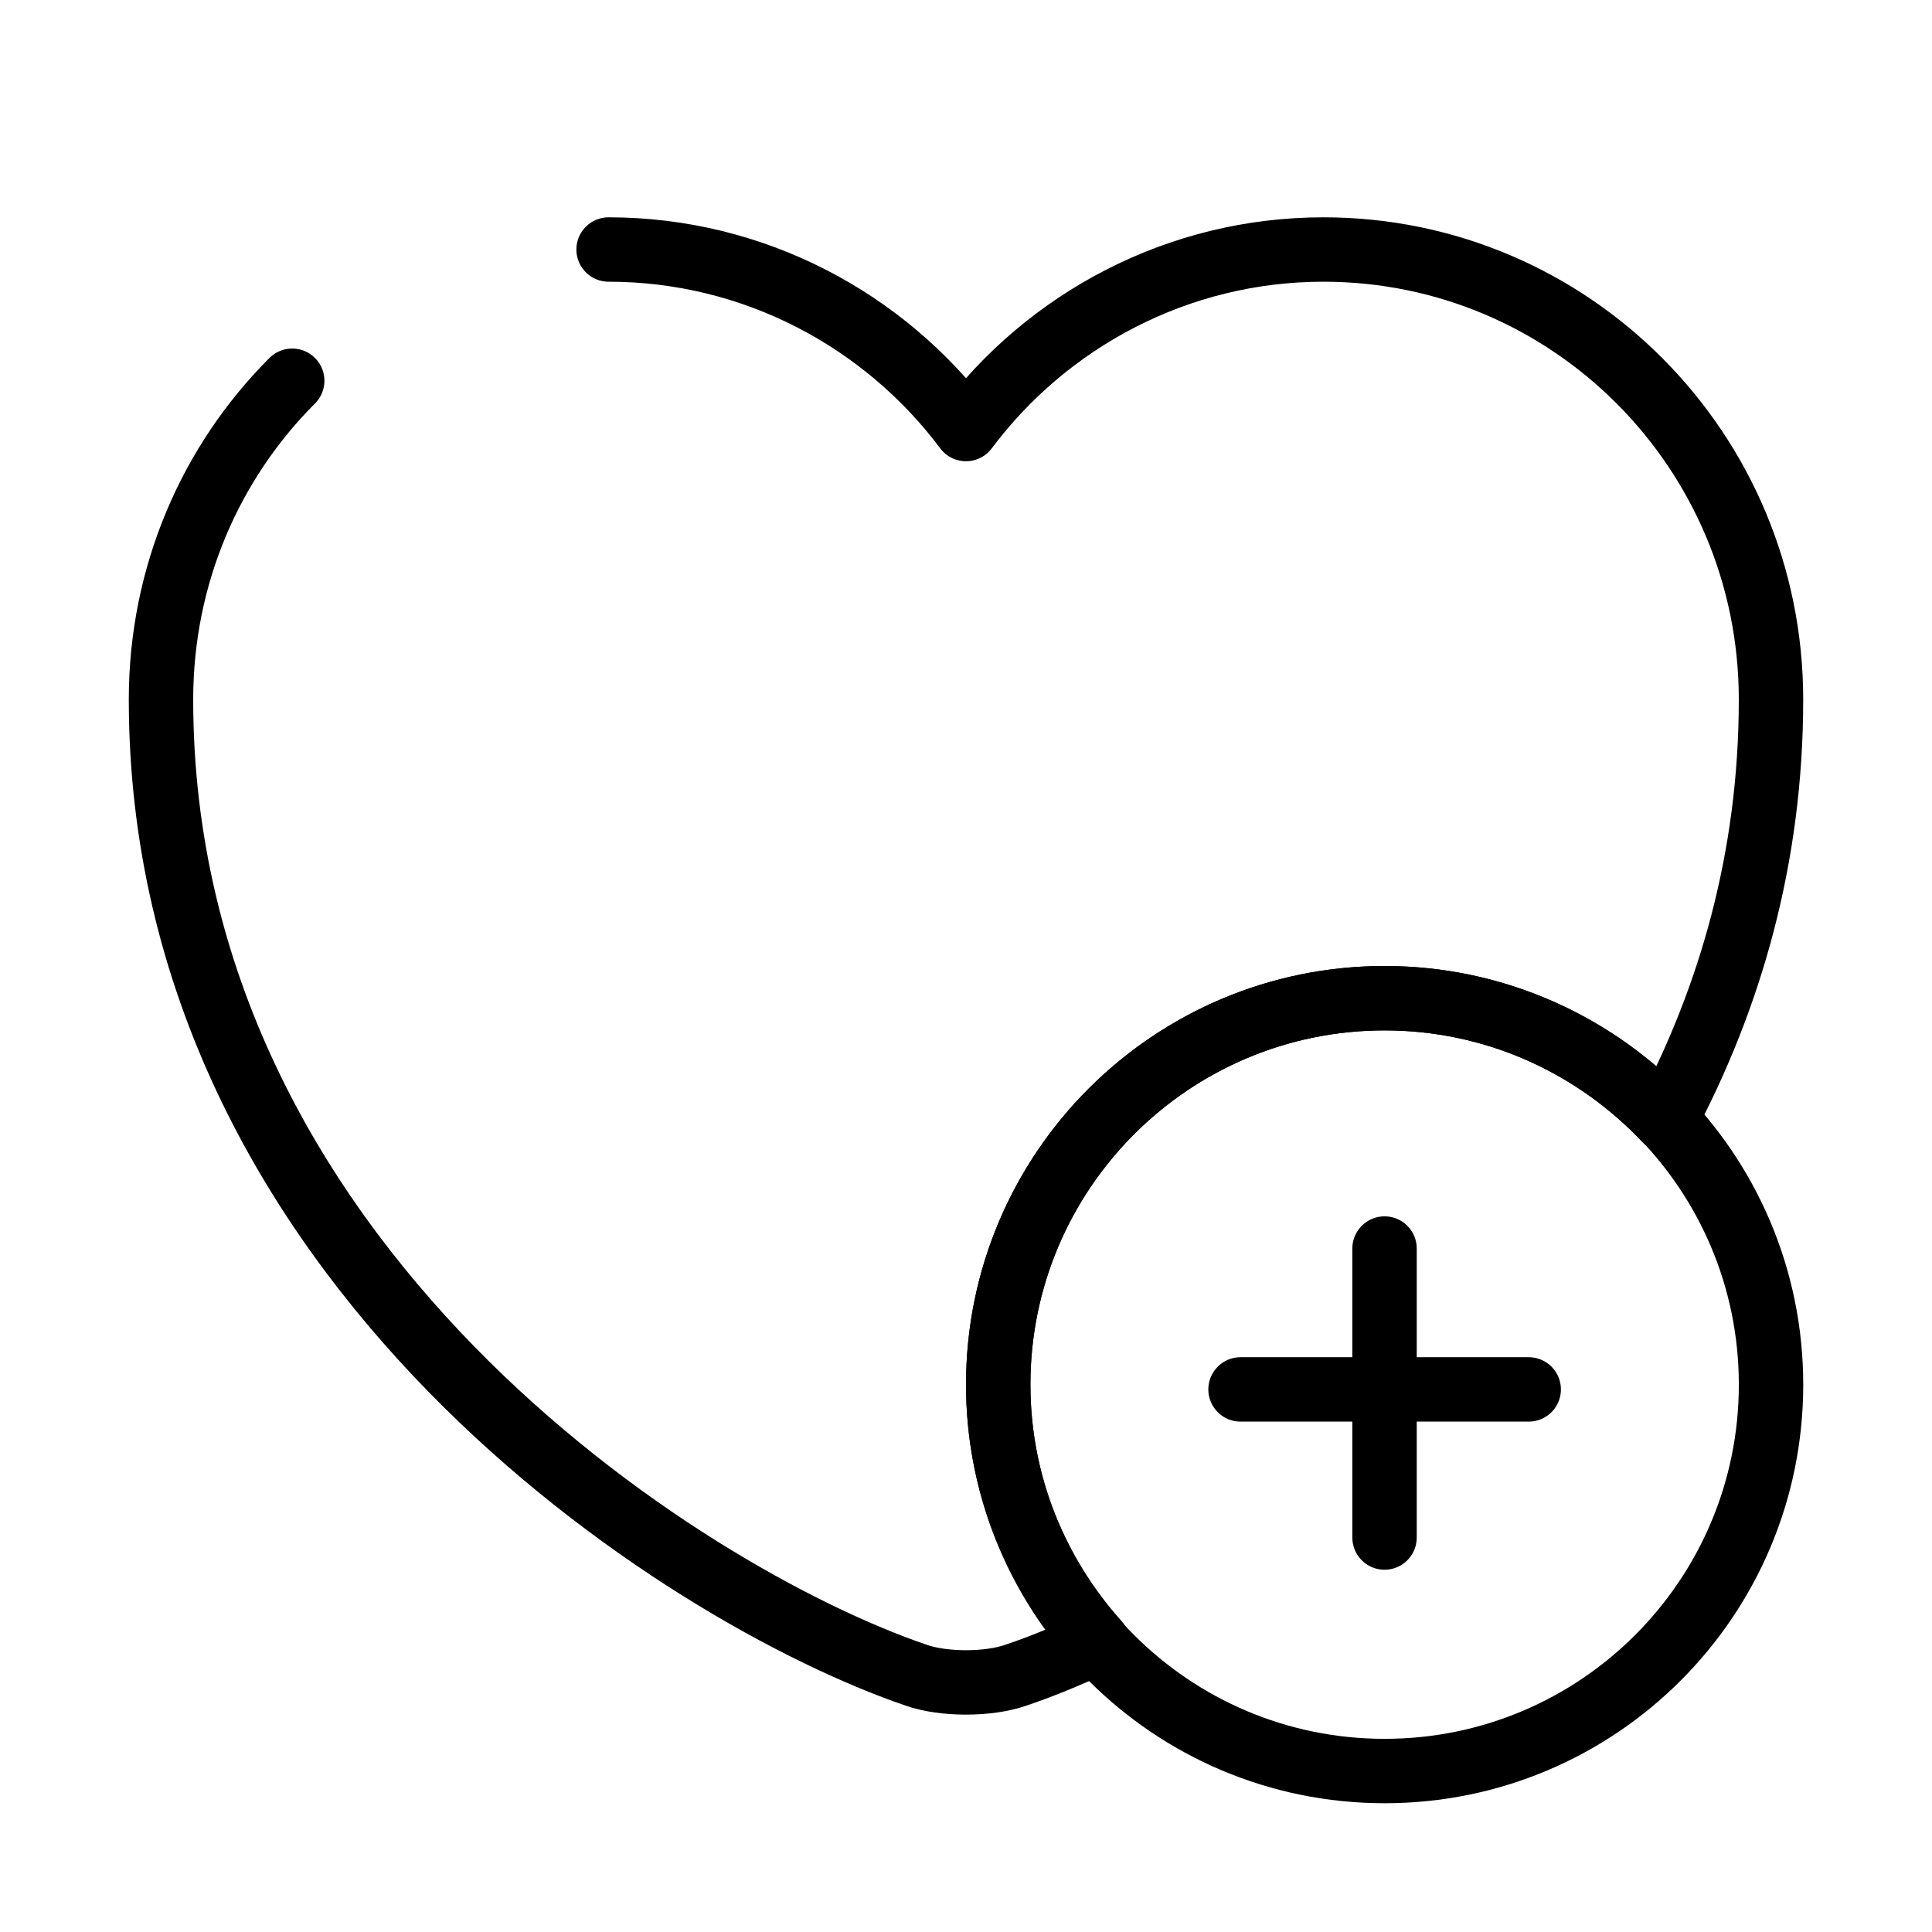 <svg xmlns="http://www.w3.org/2000/svg" width="120" height="120" viewBox="0 0 120 120" fill="none">
  <path d="M37.8 15.498C46.85 15.498 54.95 19.898 60 26.648C65.05 19.898 73.15 15.498 82.2 15.498C97.55 15.498 110 27.998 110 43.448C110 53.298 107.45 61.998 103.45 69.548C99.05 64.898 92.85 61.998 86 61.998C72.75 61.998 62 72.748 62 85.998C62 92.148 64.35 97.748 68.15 101.998C66.3 102.848 64.6 103.548 63.1 104.048C61.4 104.648 58.6 104.648 56.9 104.048C42.4 99.098 10 78.448 10 43.448C10 35.698 13.1 28.698 18.15 23.648" stroke="#111F2C" style="stroke:#111F2C;stroke:color(display-p3 0.067 0.122 0.172);stroke-opacity:1;" stroke-width="4" stroke-linecap="round" stroke-linejoin="round"/>
  <path d="M86.002 110.002C99.257 110.002 110.002 99.257 110.002 86.002C110.002 72.747 99.257 62.002 86.002 62.002C72.747 62.002 62.002 72.747 62.002 86.002C62.002 99.257 72.747 110.002 86.002 110.002Z" stroke="#111F2C" style="stroke:#111F2C;stroke:color(display-p3 0.067 0.122 0.172);stroke-opacity:1;" stroke-width="4" stroke-miterlimit="10" stroke-linecap="round" stroke-linejoin="round"/>
  <path d="M94.951 86.299H77.051" stroke="#111F2C" style="stroke:#111F2C;stroke:color(display-p3 0.067 0.122 0.172);stroke-opacity:1;" stroke-width="4" stroke-miterlimit="10" stroke-linecap="round" stroke-linejoin="round"/>
  <path d="M85.996 77.549V95.499" stroke="#111F2C" style="stroke:#111F2C;stroke:color(display-p3 0.067 0.122 0.172);stroke-opacity:1;" stroke-width="4" stroke-miterlimit="10" stroke-linecap="round" stroke-linejoin="round"/>
</svg>